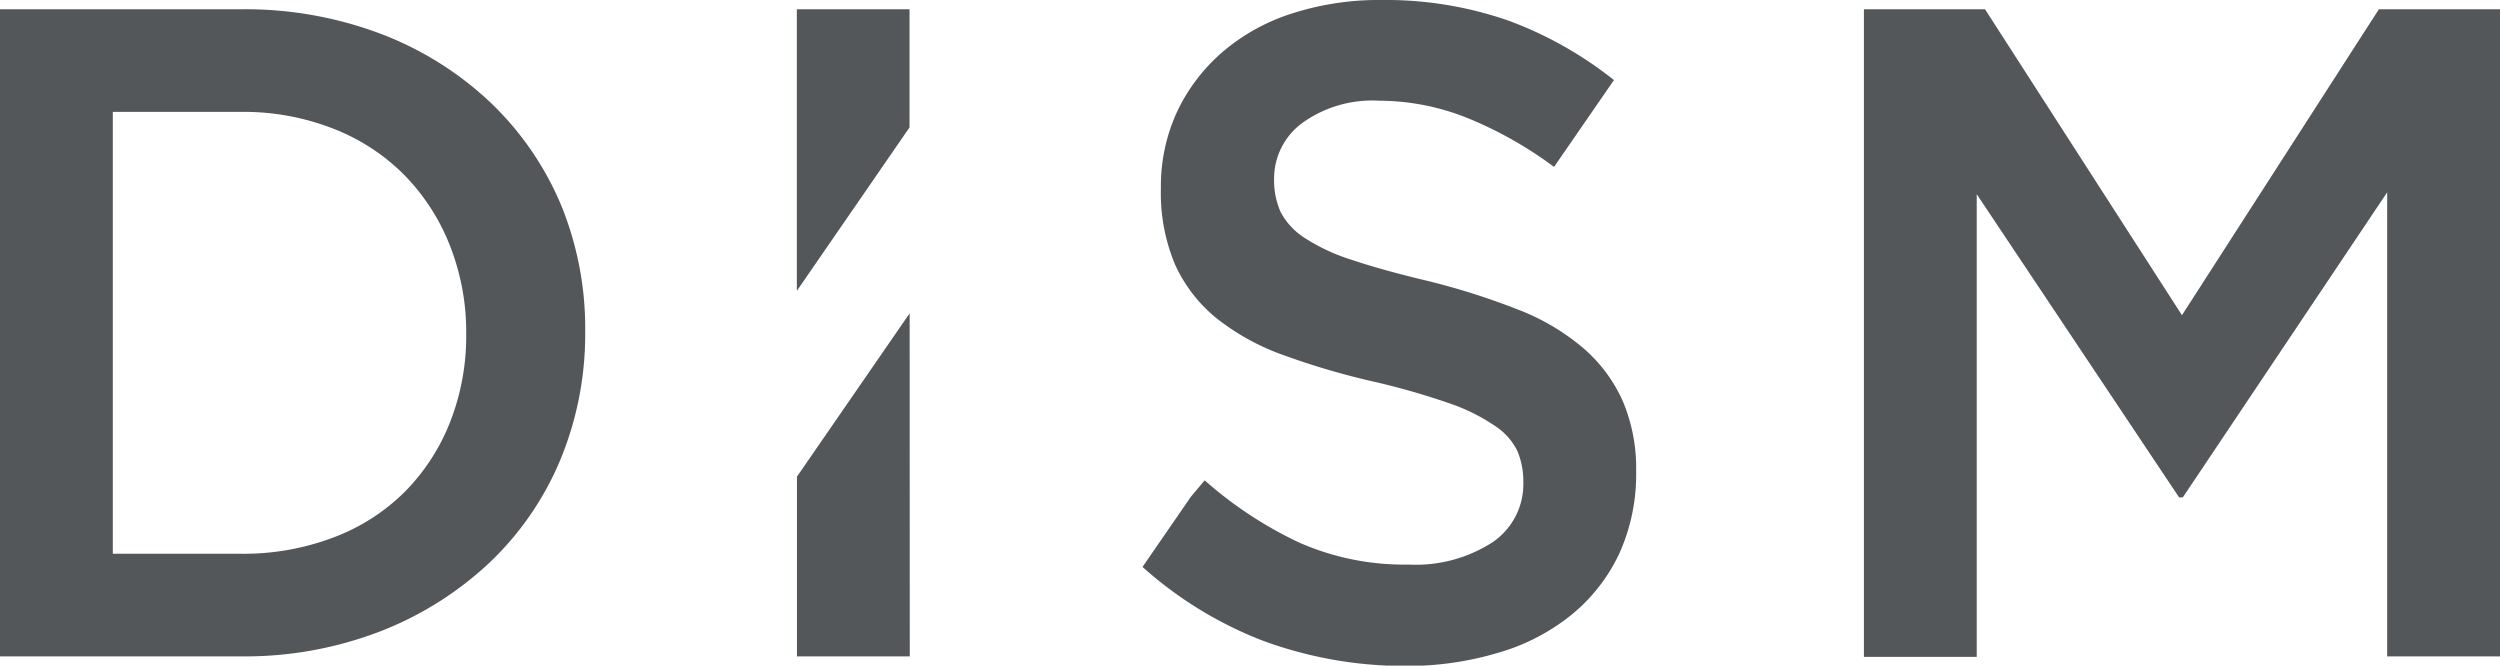 <svg xmlns="http://www.w3.org/2000/svg" viewBox="0 0 210.74 56.11"><defs><style>.cls-1{fill:#53575a;}</style></defs><g id="レイヤー_2" data-name="レイヤー 2"><g id="graphic"><path class="cls-1" d="M47.23,38.77a25.43,25.43,0,0,1-6,8.69,28.47,28.47,0,0,1-9.2,5.77,31.78,31.78,0,0,1-11.73,2.1H0V.78H20.34A32.4,32.4,0,0,1,32.07,2.84a27.87,27.87,0,0,1,9.2,5.73,25.66,25.66,0,0,1,6,8.65A27.45,27.45,0,0,1,49.33,28,27.71,27.71,0,0,1,47.23,38.77ZM37.91,20.66a17.78,17.78,0,0,0-3.83-5.91,17.2,17.2,0,0,0-6-3.91,20.8,20.8,0,0,0-7.81-1.41H9.51V46.68H20.29a21.41,21.41,0,0,0,7.81-1.37,17,17,0,0,0,6-3.83,17.41,17.41,0,0,0,3.83-5.87,19.91,19.91,0,0,0,1.37-7.48A19.9,19.9,0,0,0,37.91,20.66Z"/><path class="cls-1" d="M184,41.93h-.31L166.63,16.37v39h-9.51V.78h10.21l16.6,25.79L200.53.78h10.21V55.33h-9.51V16.21Z"/><polygon class="cls-1" points="76.67 10.74 76.67 0.78 67.17 0.78 67.17 24.52 76.67 10.74"/><polygon class="cls-1" points="67.18 40.18 67.18 55.33 76.69 55.33 76.68 26.41 67.18 40.18"/><path class="cls-1" d="M136.78,33.78a12.73,12.73,0,0,0-3.32-4.44A19,19,0,0,0,128,26.11a60.72,60.72,0,0,0-7.61-2.42q-3.91-.93-6.45-1.79a16,16,0,0,1-4-1.87,5.78,5.78,0,0,1-2-2.18,6.68,6.68,0,0,1-.54-2.81,5.82,5.82,0,0,1,2.33-4.64,10.12,10.12,0,0,1,6.55-1.91,20.09,20.09,0,0,1,7.4,1.45A33.2,33.2,0,0,1,131,14.07l5.05-7.32a32.17,32.17,0,0,0-8.86-5A31.47,31.47,0,0,0,116.41,0a23.8,23.8,0,0,0-7.48,1.13,16.91,16.91,0,0,0-5.85,3.23,15.24,15.24,0,0,0-3.83,5,14.93,14.93,0,0,0-1.39,6.51,15.5,15.5,0,0,0,1.21,6.47,12.47,12.47,0,0,0,3.52,4.52,19.75,19.75,0,0,0,5.7,3.11,63.19,63.19,0,0,0,7.77,2.26,62.05,62.05,0,0,1,6.21,1.8A15.87,15.87,0,0,1,126,35.89,5.3,5.3,0,0,1,127.9,38a6.56,6.56,0,0,1,.51,2.65,5.92,5.92,0,0,1-2.61,5.07,11.94,11.94,0,0,1-7.06,1.87,21.92,21.92,0,0,1-9.19-1.84,33.41,33.41,0,0,1-8-5.26l-1.16,1.38-4.08,5.92A33,33,0,0,0,106.43,54a34.61,34.61,0,0,0,12.08,2.14A26.83,26.83,0,0,0,126.38,55a17.48,17.48,0,0,0,6.12-3.2,14.72,14.72,0,0,0,4-5.14,16.16,16.16,0,0,0,1.42-6.93A14.46,14.46,0,0,0,136.78,33.78Z"/></g></g></svg>